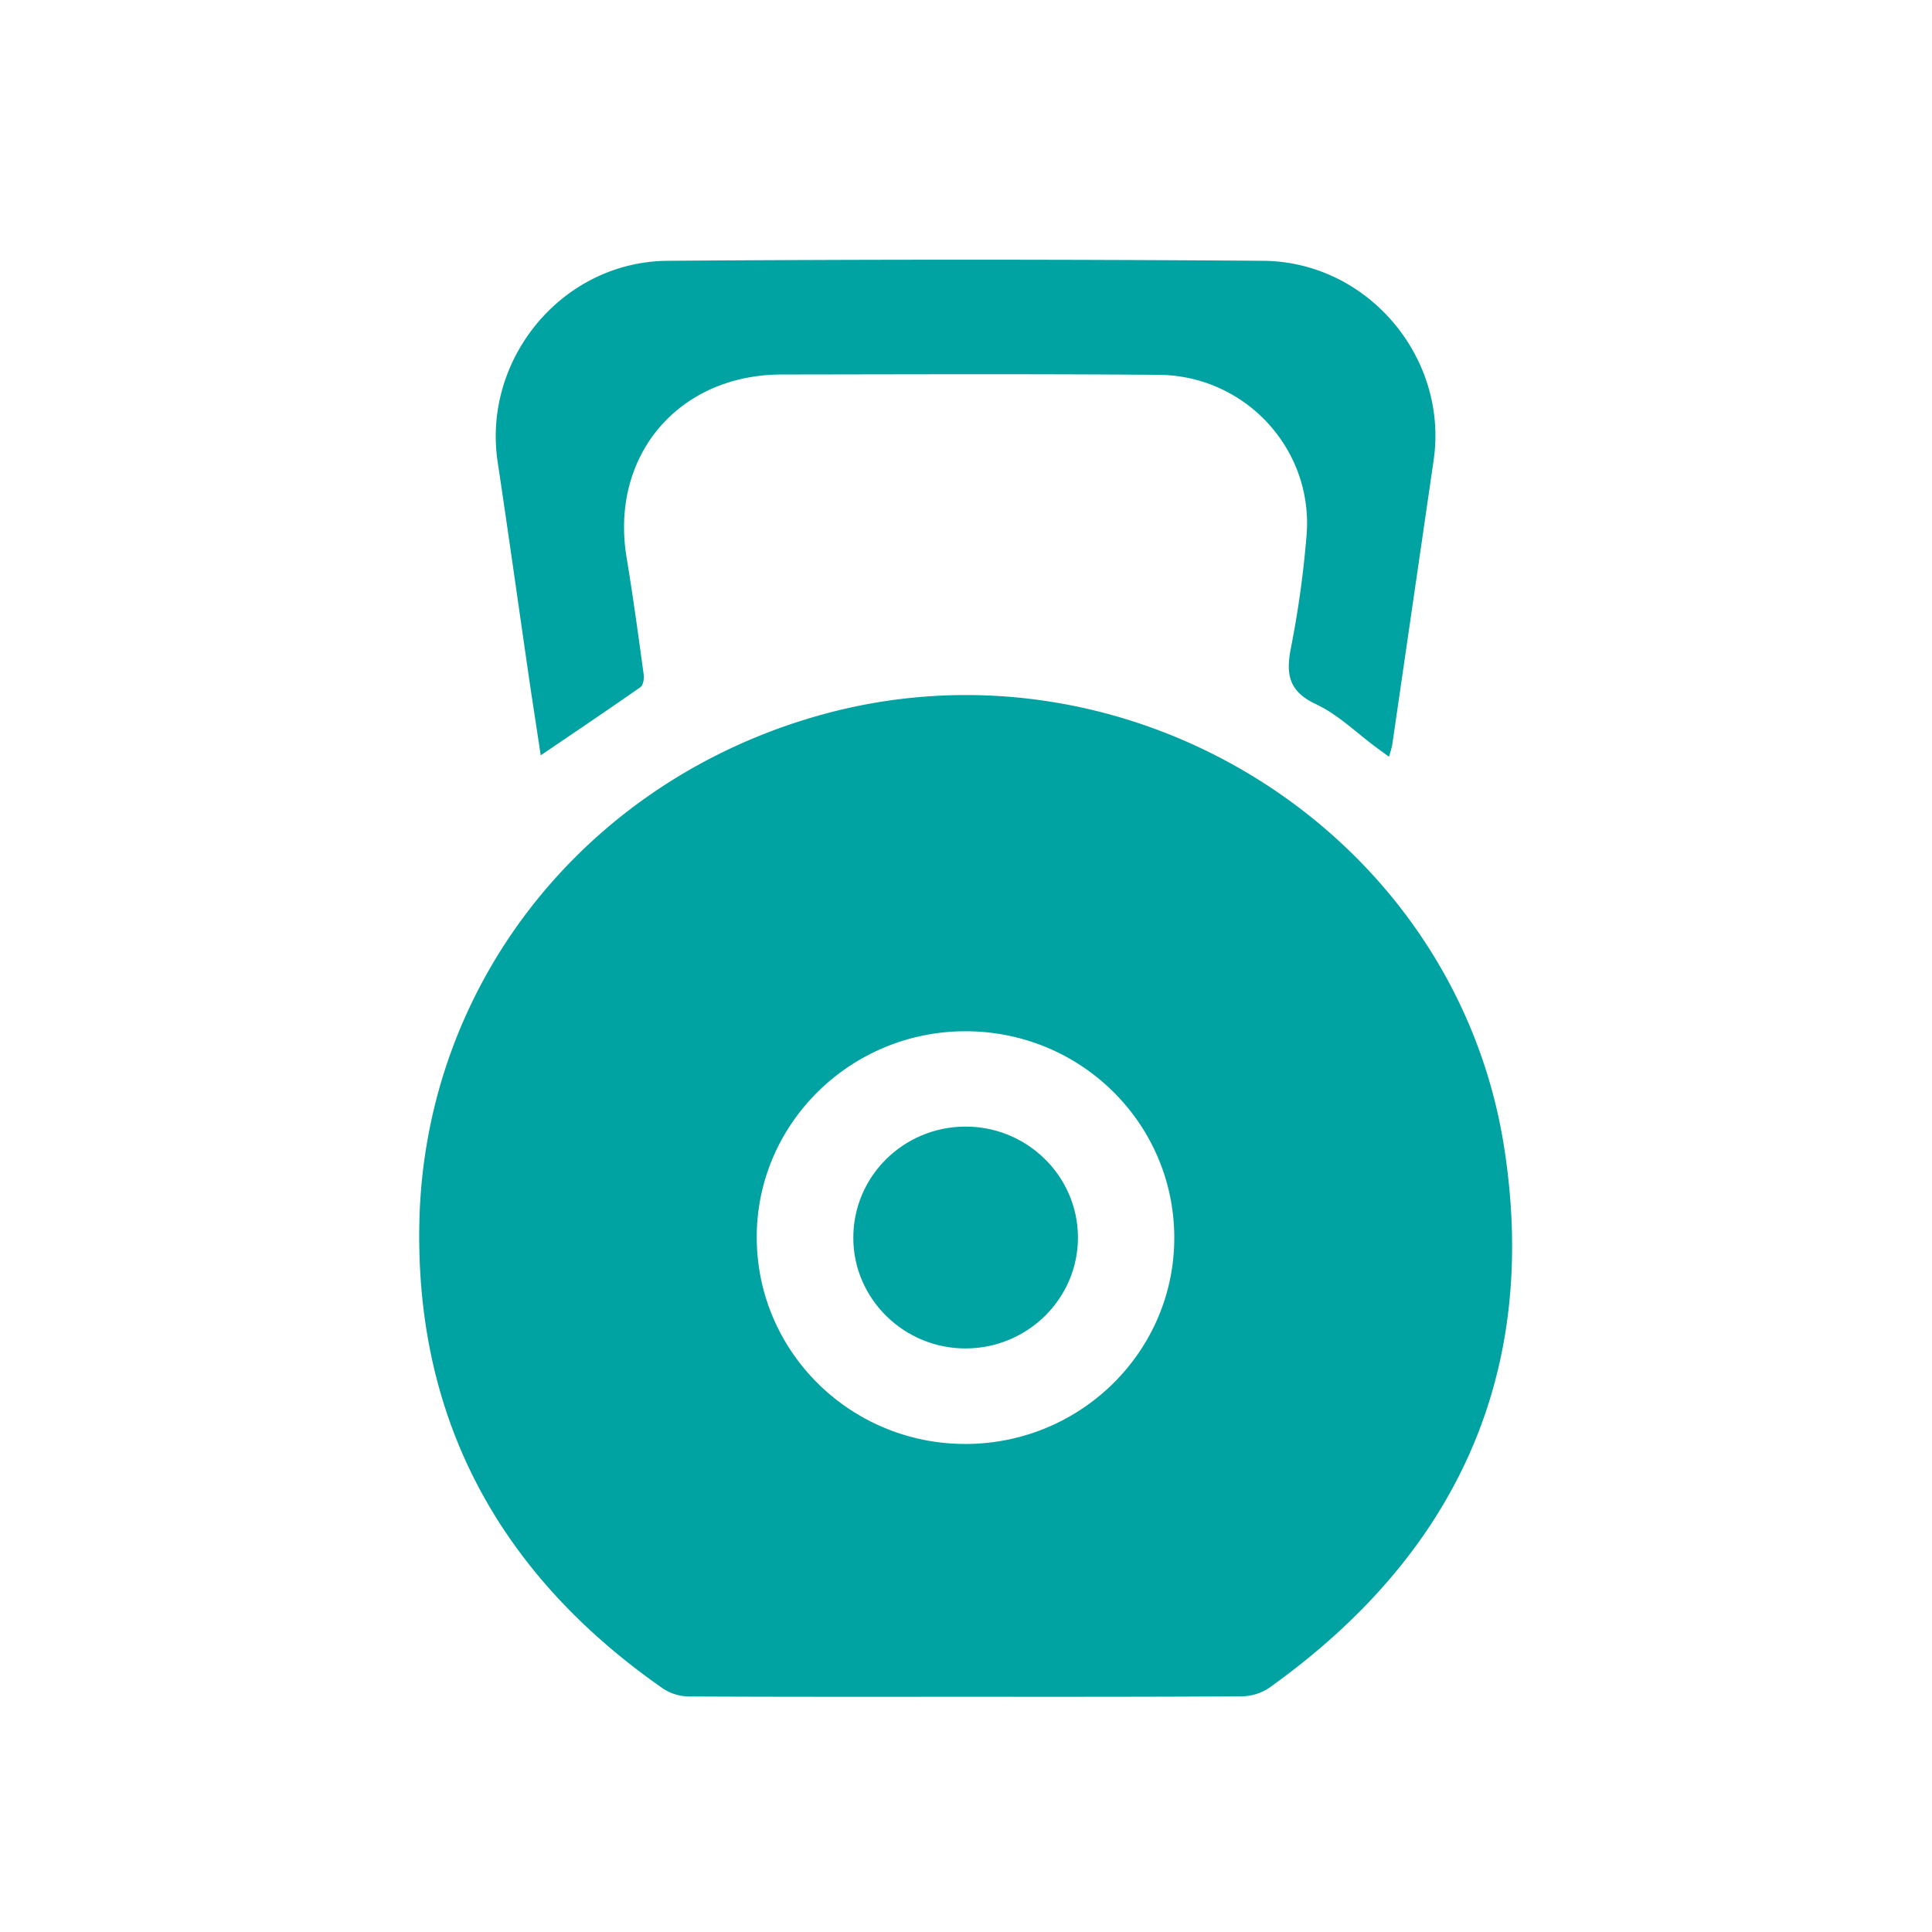 <svg id="Capa_1" data-name="Capa 1" xmlns="http://www.w3.org/2000/svg" viewBox="0 0 1080 1080"><defs><style>.cls-1{fill:#00a3a1;}</style></defs><title>Aumento de masa muscular</title><path class="cls-1" d="M539.64,948.51c-51.42,0-102.92.09-154.33-.18a26.75,26.75,0,0,1-14.78-4.48C279.67,880.49,232.16,794,234.42,683.62c2.81-135.68,95.39-249.73,228.23-285C634.84,353,814.2,467.09,841,642.43c19.31,126-27.2,226.66-131.48,301.05a27.93,27.93,0,0,1-15.6,4.76C642.55,948.6,591.05,948.51,539.64,948.51Zm0-141.33c64.28,0,116.6-51.42,116.79-114.86.18-64-52-115.84-116.7-115.84-64.2,0-116.61,51.5-116.7,114.86C422.85,755.23,475.07,807.18,539.64,807.18Z"/><path class="cls-1" d="M776.48,423c-2.63-1.88-4.72-3.41-6.8-4.93-11.25-8.26-21.58-18.58-34-24.41-16-7.45-16.86-17.59-13.87-32.39a562.09,562.09,0,0,0,8.52-61.47c4.27-48.09-33.73-89.82-82.51-90.27-70.27-.54-140.55-.27-210.82-.18-57.85.09-96,45.41-86.78,102,3.63,21.89,6.62,43.88,9.62,65.86.27,2.24-.28,5.83-1.82,6.91-18.22,12.74-36.63,25.13-55.76,38.14-2.09-14.18-4.36-28.36-6.44-42.63-5.89-40.38-11.52-80.85-17.59-121.14-8.8-57.69,36-112.25,95-112.7q166.47-1.22,332.86,0c58.67.45,103.74,54.38,95.3,111.63q-11.55,79.41-23.12,158.91C777.93,418.37,777.2,420.34,776.48,423Z"/><path class="cls-1" d="M540,753.79c-34.55.18-62.93-27.64-63-61.74-.09-34.27,27.84-62.09,62.47-62.27s62.93,27.55,63.11,61.74S574.64,753.61,540,753.79Z"/></svg>